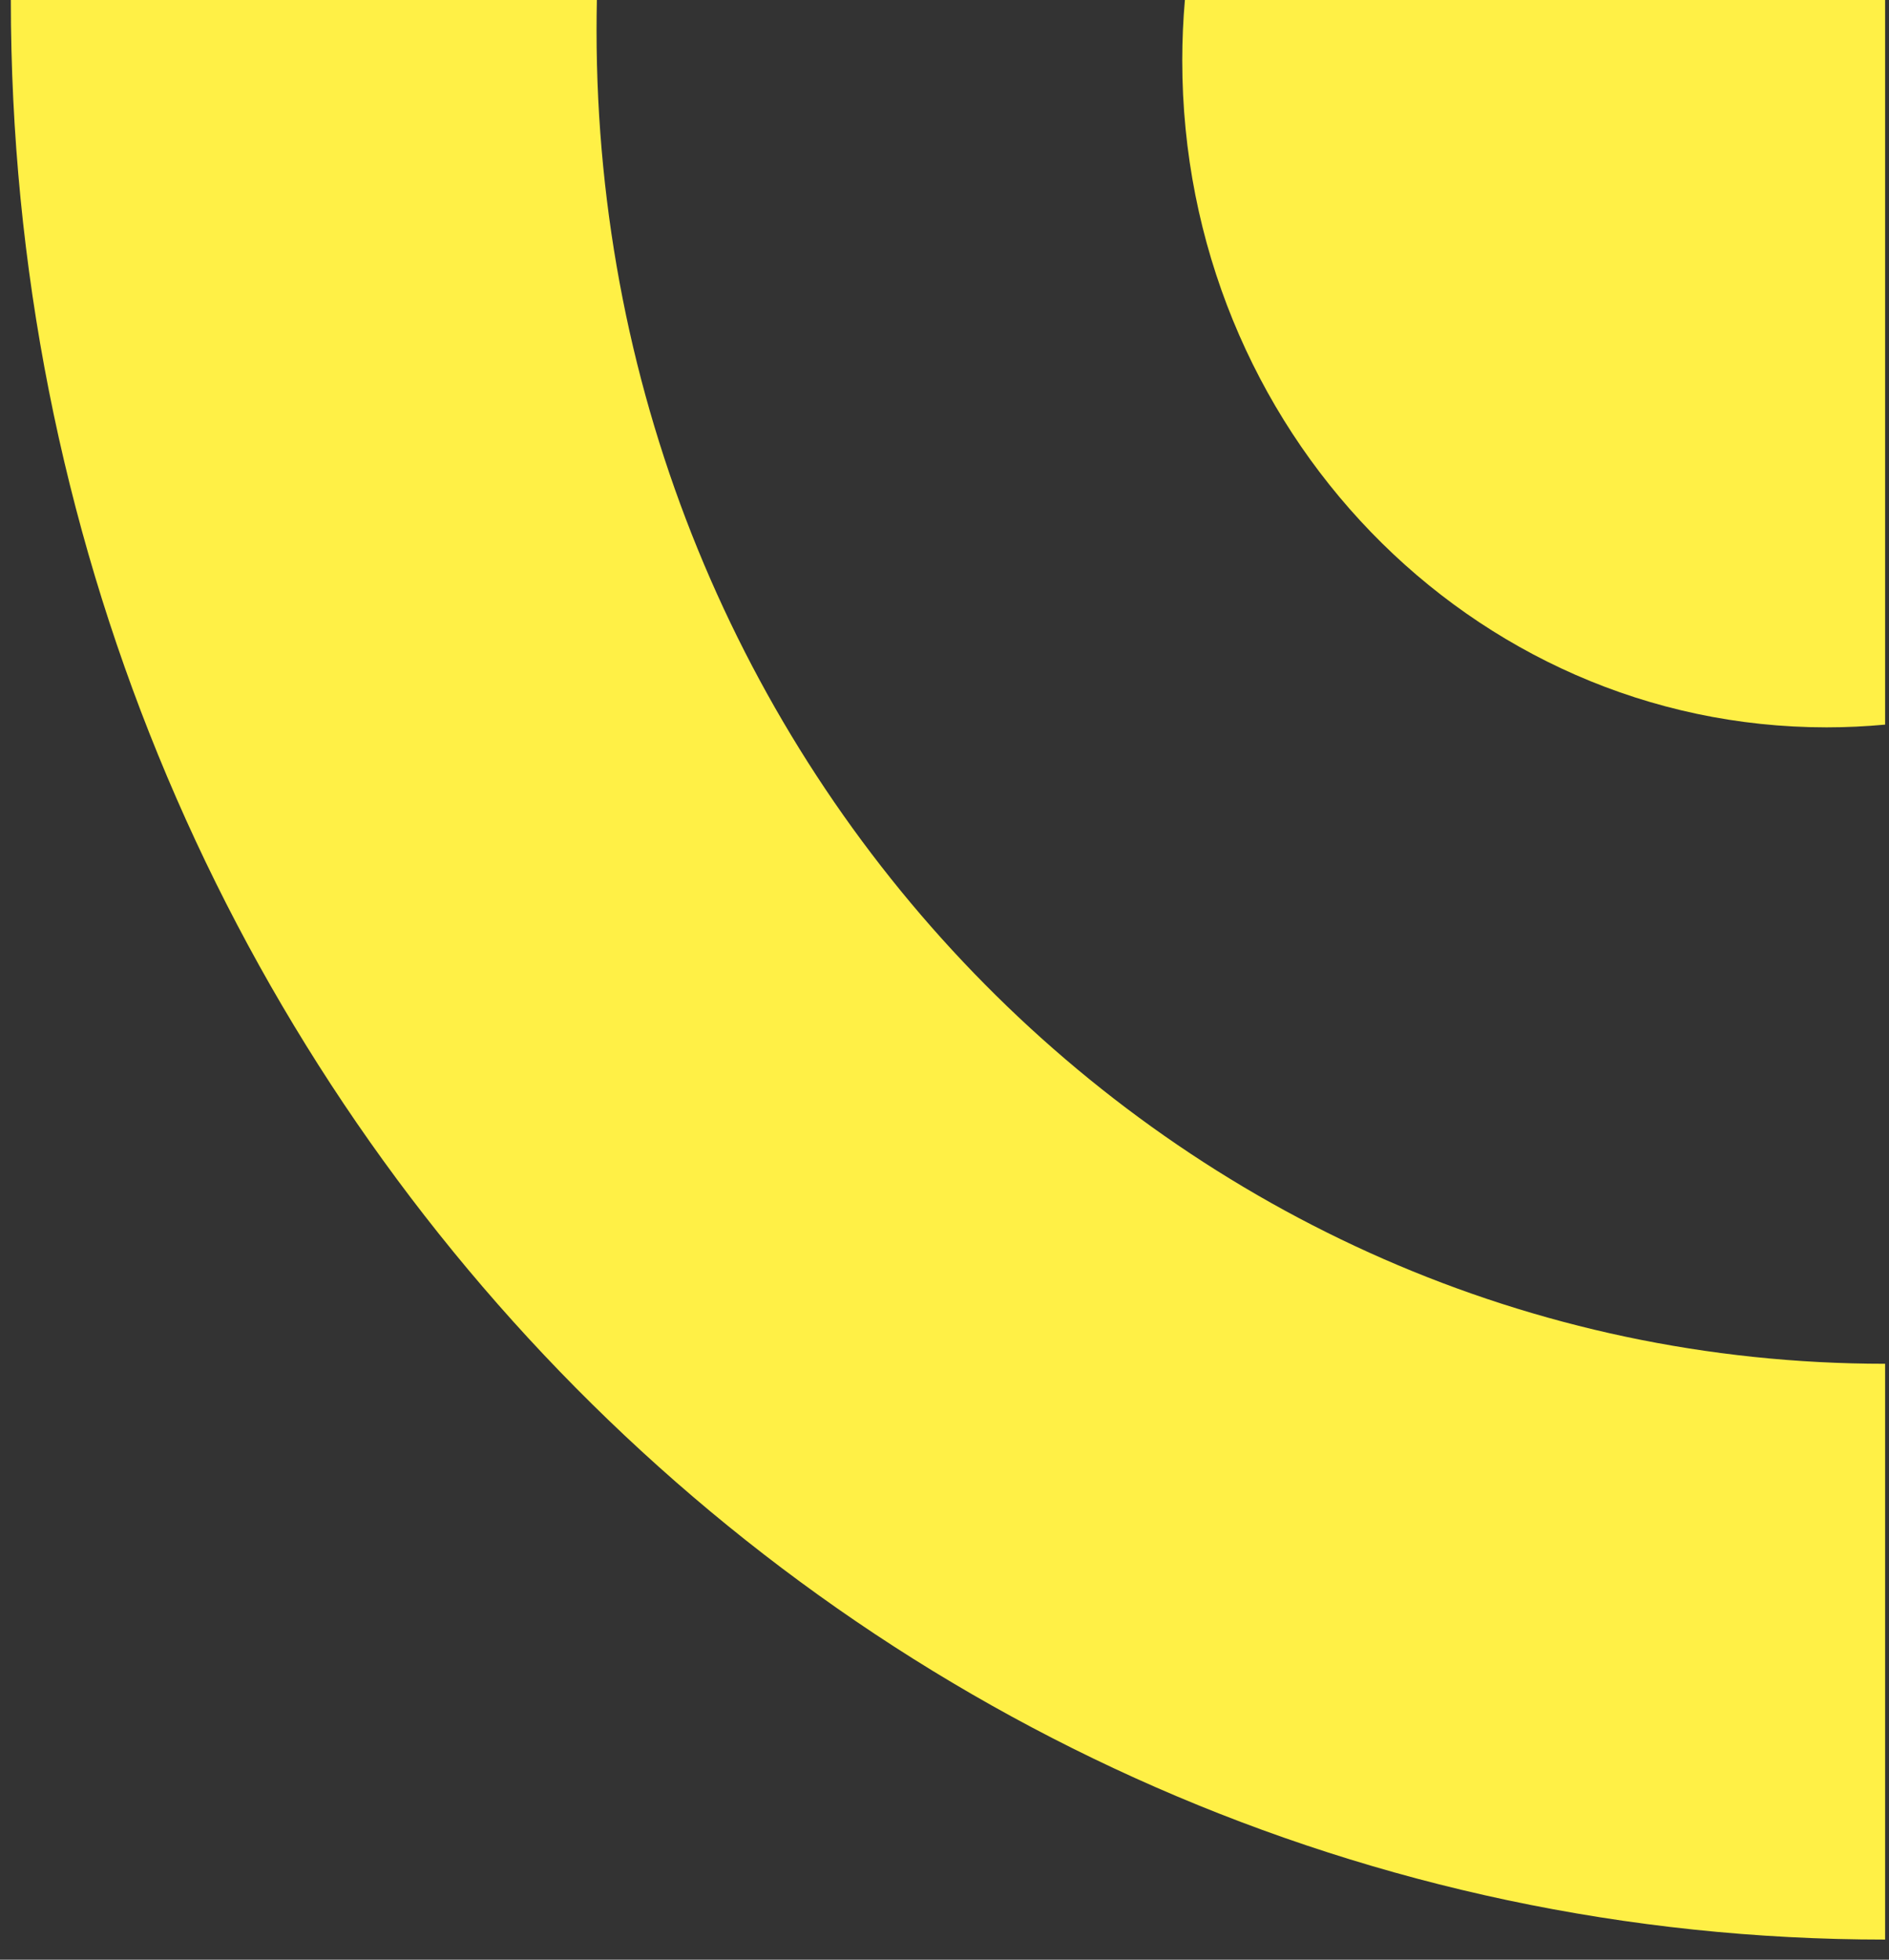 <svg width="81" height="84" viewBox="0 0 81 84" fill="none" xmlns="http://www.w3.org/2000/svg">
<rect x="0" y="0" width="81" height="84" fill="#333333" stroke="none"/>
<path fill-rule="evenodd" clip-rule="evenodd" d="M0.465 2.28882e-05L80.833 1.90346e-05L80.833 0L25.594 0C25.585 0.432 25.58 0.865 25.58 1.299C25.58 32.866 50.318 58.456 80.833 58.457L80.833 83.138C36.447 83.138 0.465 45.916 0.465 2.28882e-05Z" fill="#FFF046"/>
<path d="M50.808 0L80.833 0L80.833 31.06C80.006 31.137 79.168 31.177 78.322 31.177C63.064 31.177 50.695 18.382 50.695 2.598C50.695 1.722 50.733 0.856 50.808 0Z" fill="#FFF046"/>
</svg>

